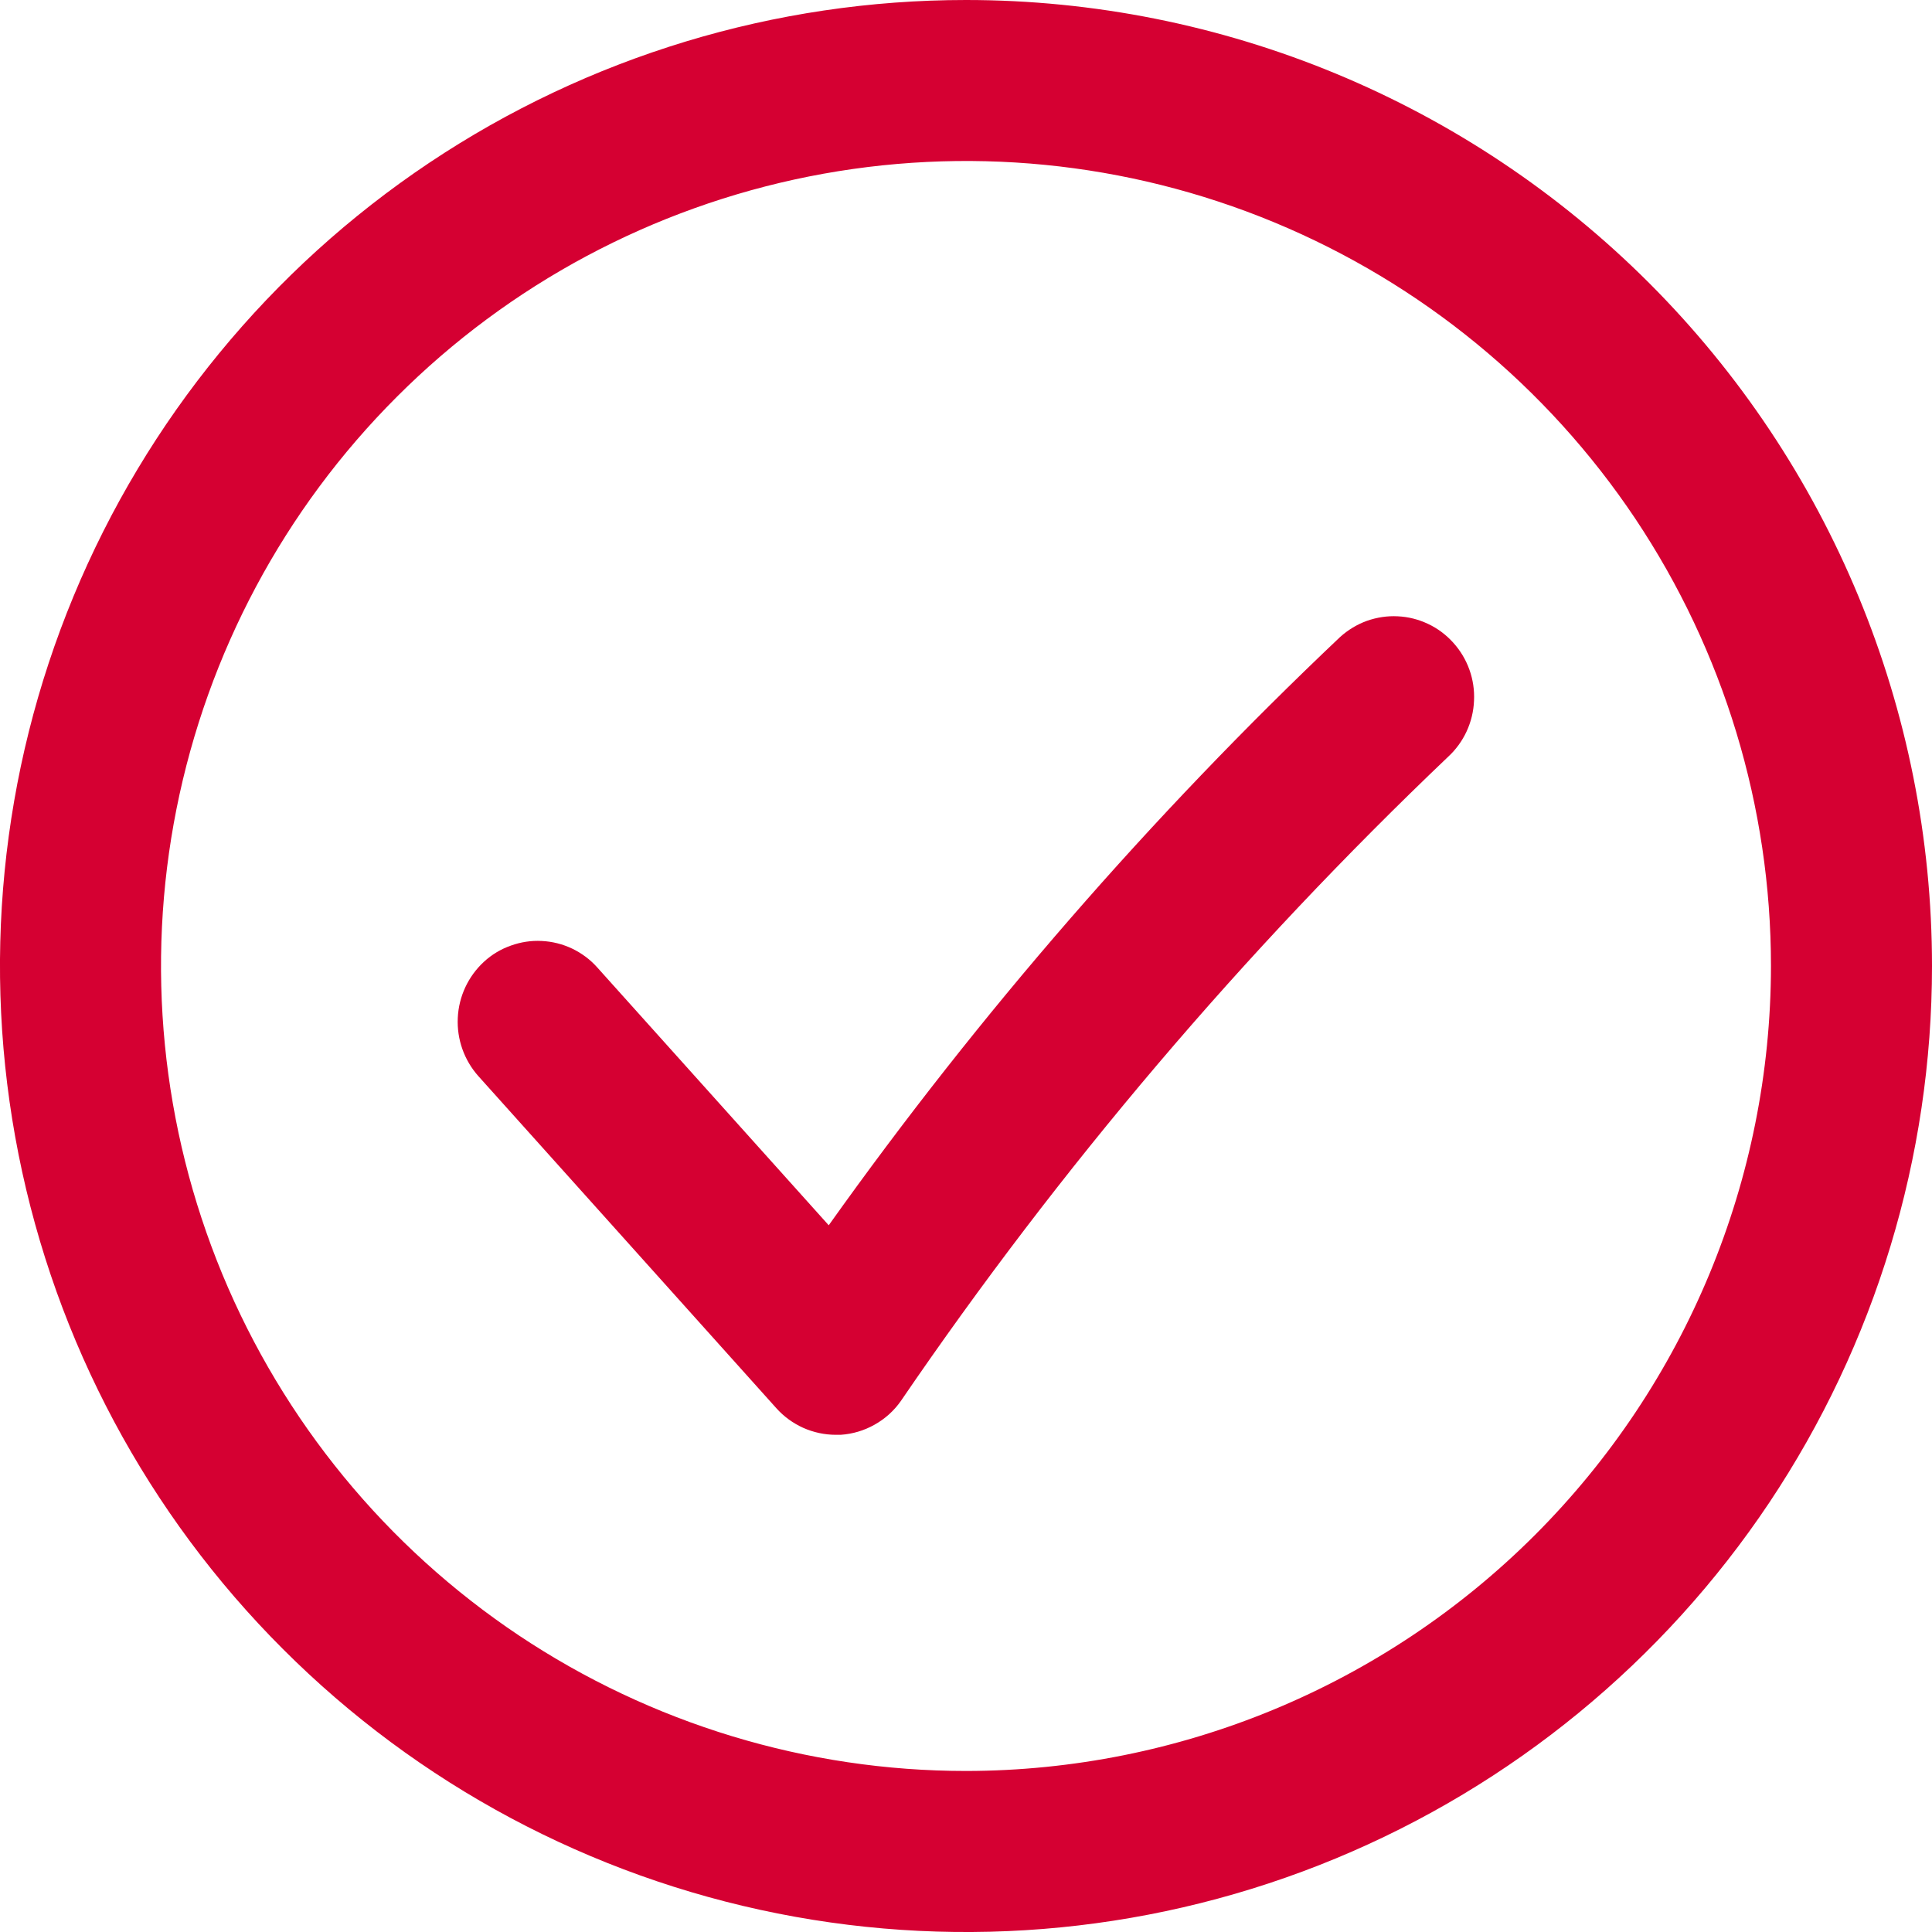 <svg width="20" height="20" viewBox="0 0 20 20" fill="none" xmlns="http://www.w3.org/2000/svg">
<g clip-path="url(#clip0_932_54343)">
<path fill-rule="evenodd" clip-rule="evenodd" d="M4.444 1.685C6.089 0.586 8.022 0 10 0C12.652 0 15.196 1.054 17.071 2.929C18.946 4.804 20 7.348 20 10C20 11.978 19.413 13.911 18.315 15.556C17.216 17.2 15.654 18.482 13.827 19.239C12 19.996 9.989 20.194 8.049 19.808C6.109 19.422 4.327 18.47 2.929 17.071C1.53 15.673 0.578 13.891 0.192 11.951C-0.194 10.011 0.004 8 0.761 6.173C1.518 4.346 2.8 2.784 4.444 1.685ZM5.37 16.929C6.741 17.844 8.352 18.333 10 18.333C12.209 18.331 14.328 17.452 15.89 15.89C17.452 14.327 18.331 12.209 18.333 10C18.333 8.352 17.844 6.741 16.929 5.37C16.013 4 14.712 2.932 13.189 2.301C11.666 1.67 9.991 1.505 8.374 1.827C6.758 2.149 5.273 2.942 4.108 4.108C2.942 5.273 2.149 6.758 1.827 8.374C1.505 9.991 1.671 11.666 2.301 13.189C2.932 14.712 4 16.013 5.37 16.929ZM8.579 12.684C10.142 10.488 11.915 8.448 13.873 6.594C13.954 6.521 14.048 6.464 14.15 6.427C14.253 6.391 14.361 6.374 14.47 6.38C14.579 6.385 14.685 6.412 14.784 6.459C14.882 6.505 14.97 6.571 15.043 6.652C15.192 6.816 15.27 7.033 15.259 7.254C15.25 7.476 15.153 7.685 14.99 7.835C12.873 9.852 10.975 12.086 9.327 14.501C9.256 14.603 9.163 14.687 9.054 14.748C8.946 14.809 8.826 14.845 8.702 14.853H8.652C8.536 14.853 8.421 14.828 8.315 14.781C8.209 14.733 8.114 14.664 8.037 14.578L4.952 11.14C4.805 10.975 4.728 10.758 4.739 10.537C4.749 10.315 4.847 10.106 5.01 9.956C5.09 9.882 5.185 9.825 5.288 9.789C5.39 9.752 5.499 9.735 5.608 9.741C5.717 9.746 5.824 9.773 5.923 9.82C6.021 9.867 6.11 9.933 6.182 10.014L8.579 12.684Z" fill="#D50032"/>
</g>
<defs>
<clipPath id="clip0_932_54343">
<rect width="20" height="20" fill="white"/>
</clipPath>
</defs>
</svg>
